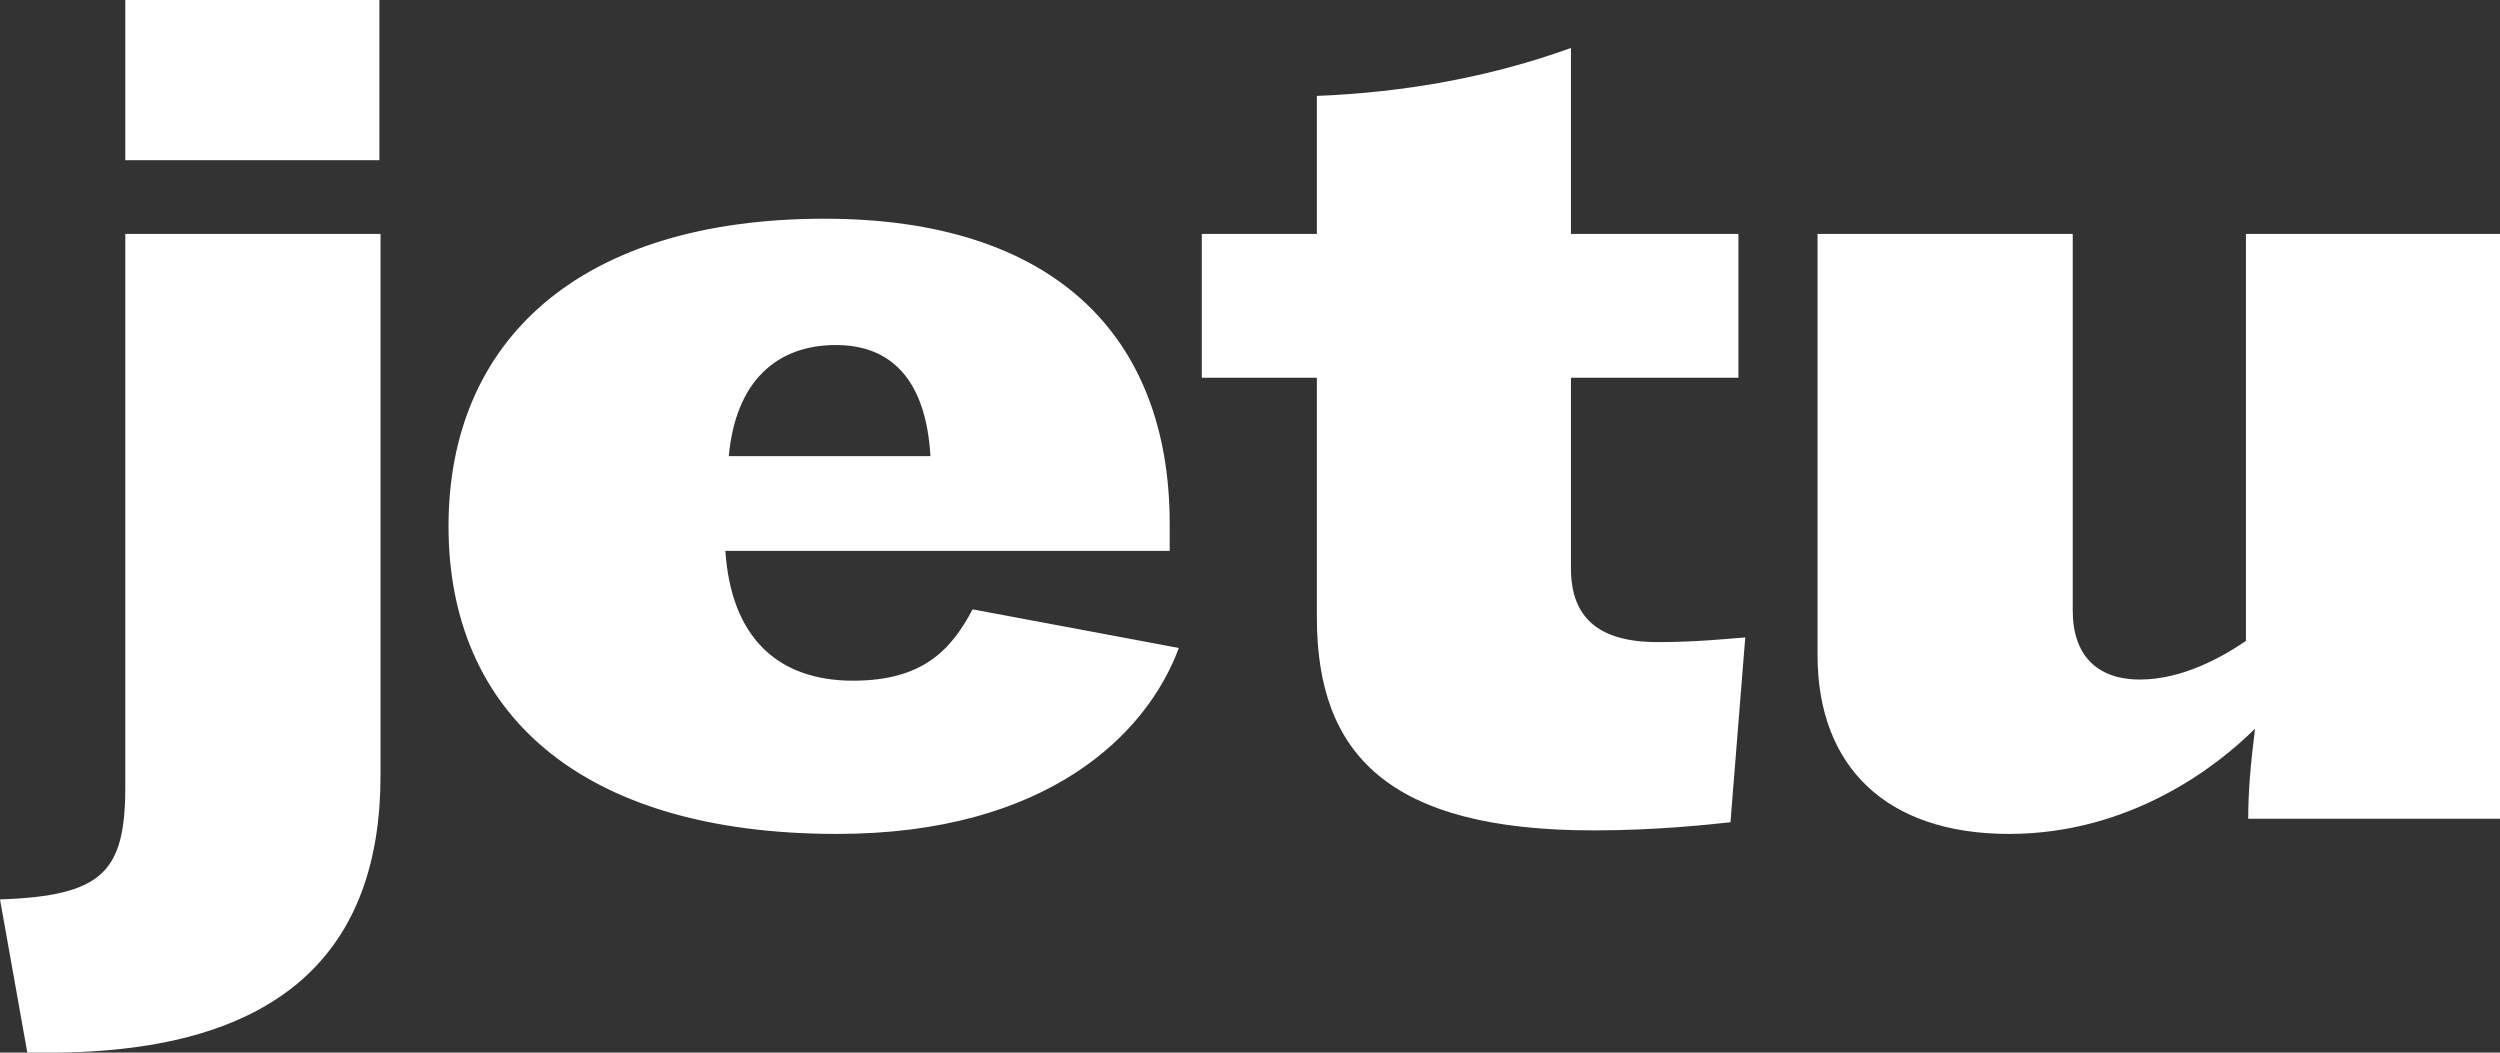 <svg width="76" height="32" viewBox="0 0 76 32" fill="none" xmlns="http://www.w3.org/2000/svg">
<rect x="0" y="0" width="76" height="32" fill="#333333" stroke="none"/>
<path d="M0 27.342C3.152 27.236 3.81 26.489 3.81 23.893V7.111H11.568V23.573C11.568 28.836 8.624 32 1.489 32H0.831L0 27.342ZM3.81 4.871V0H11.534V4.871H3.81ZM25.446 25.351C17.583 25.351 13.635 21.618 13.635 16C13.635 10.347 17.618 6.649 25.065 6.649C31.992 6.649 35.559 10.169 35.559 15.929V16.747H22.051C22.225 19.378 23.645 20.693 25.931 20.693C28.043 20.693 28.909 19.769 29.567 18.524L35.836 19.698C34.867 22.329 31.819 25.351 25.446 25.351ZM22.155 13.867H28.286C28.147 11.52 27.074 10.489 25.411 10.489C23.61 10.489 22.363 11.591 22.155 13.867ZM48.449 25.244C42.215 25.244 40.033 22.933 40.033 18.773V11.484H36.535V7.111H40.033V2.916C42.7 2.809 45.297 2.347 47.757 1.458V7.111H52.848V11.484H47.757V17.28C47.757 18.738 48.553 19.52 50.389 19.52C51.601 19.52 52.571 19.413 53.056 19.378L52.606 24.996C51.948 25.067 50.354 25.244 48.449 25.244ZM76 7.111V24.889H68.346C68.346 24.071 68.415 23.253 68.553 22.151C67.41 23.289 64.778 25.351 61.072 25.351C57.366 25.351 55.253 23.324 55.253 19.911V7.111H63.011V18.56C63.011 19.911 63.739 20.658 65.055 20.658C66.337 20.658 67.549 19.982 68.276 19.484V7.111H76Z" fill="white"/>
</svg>
